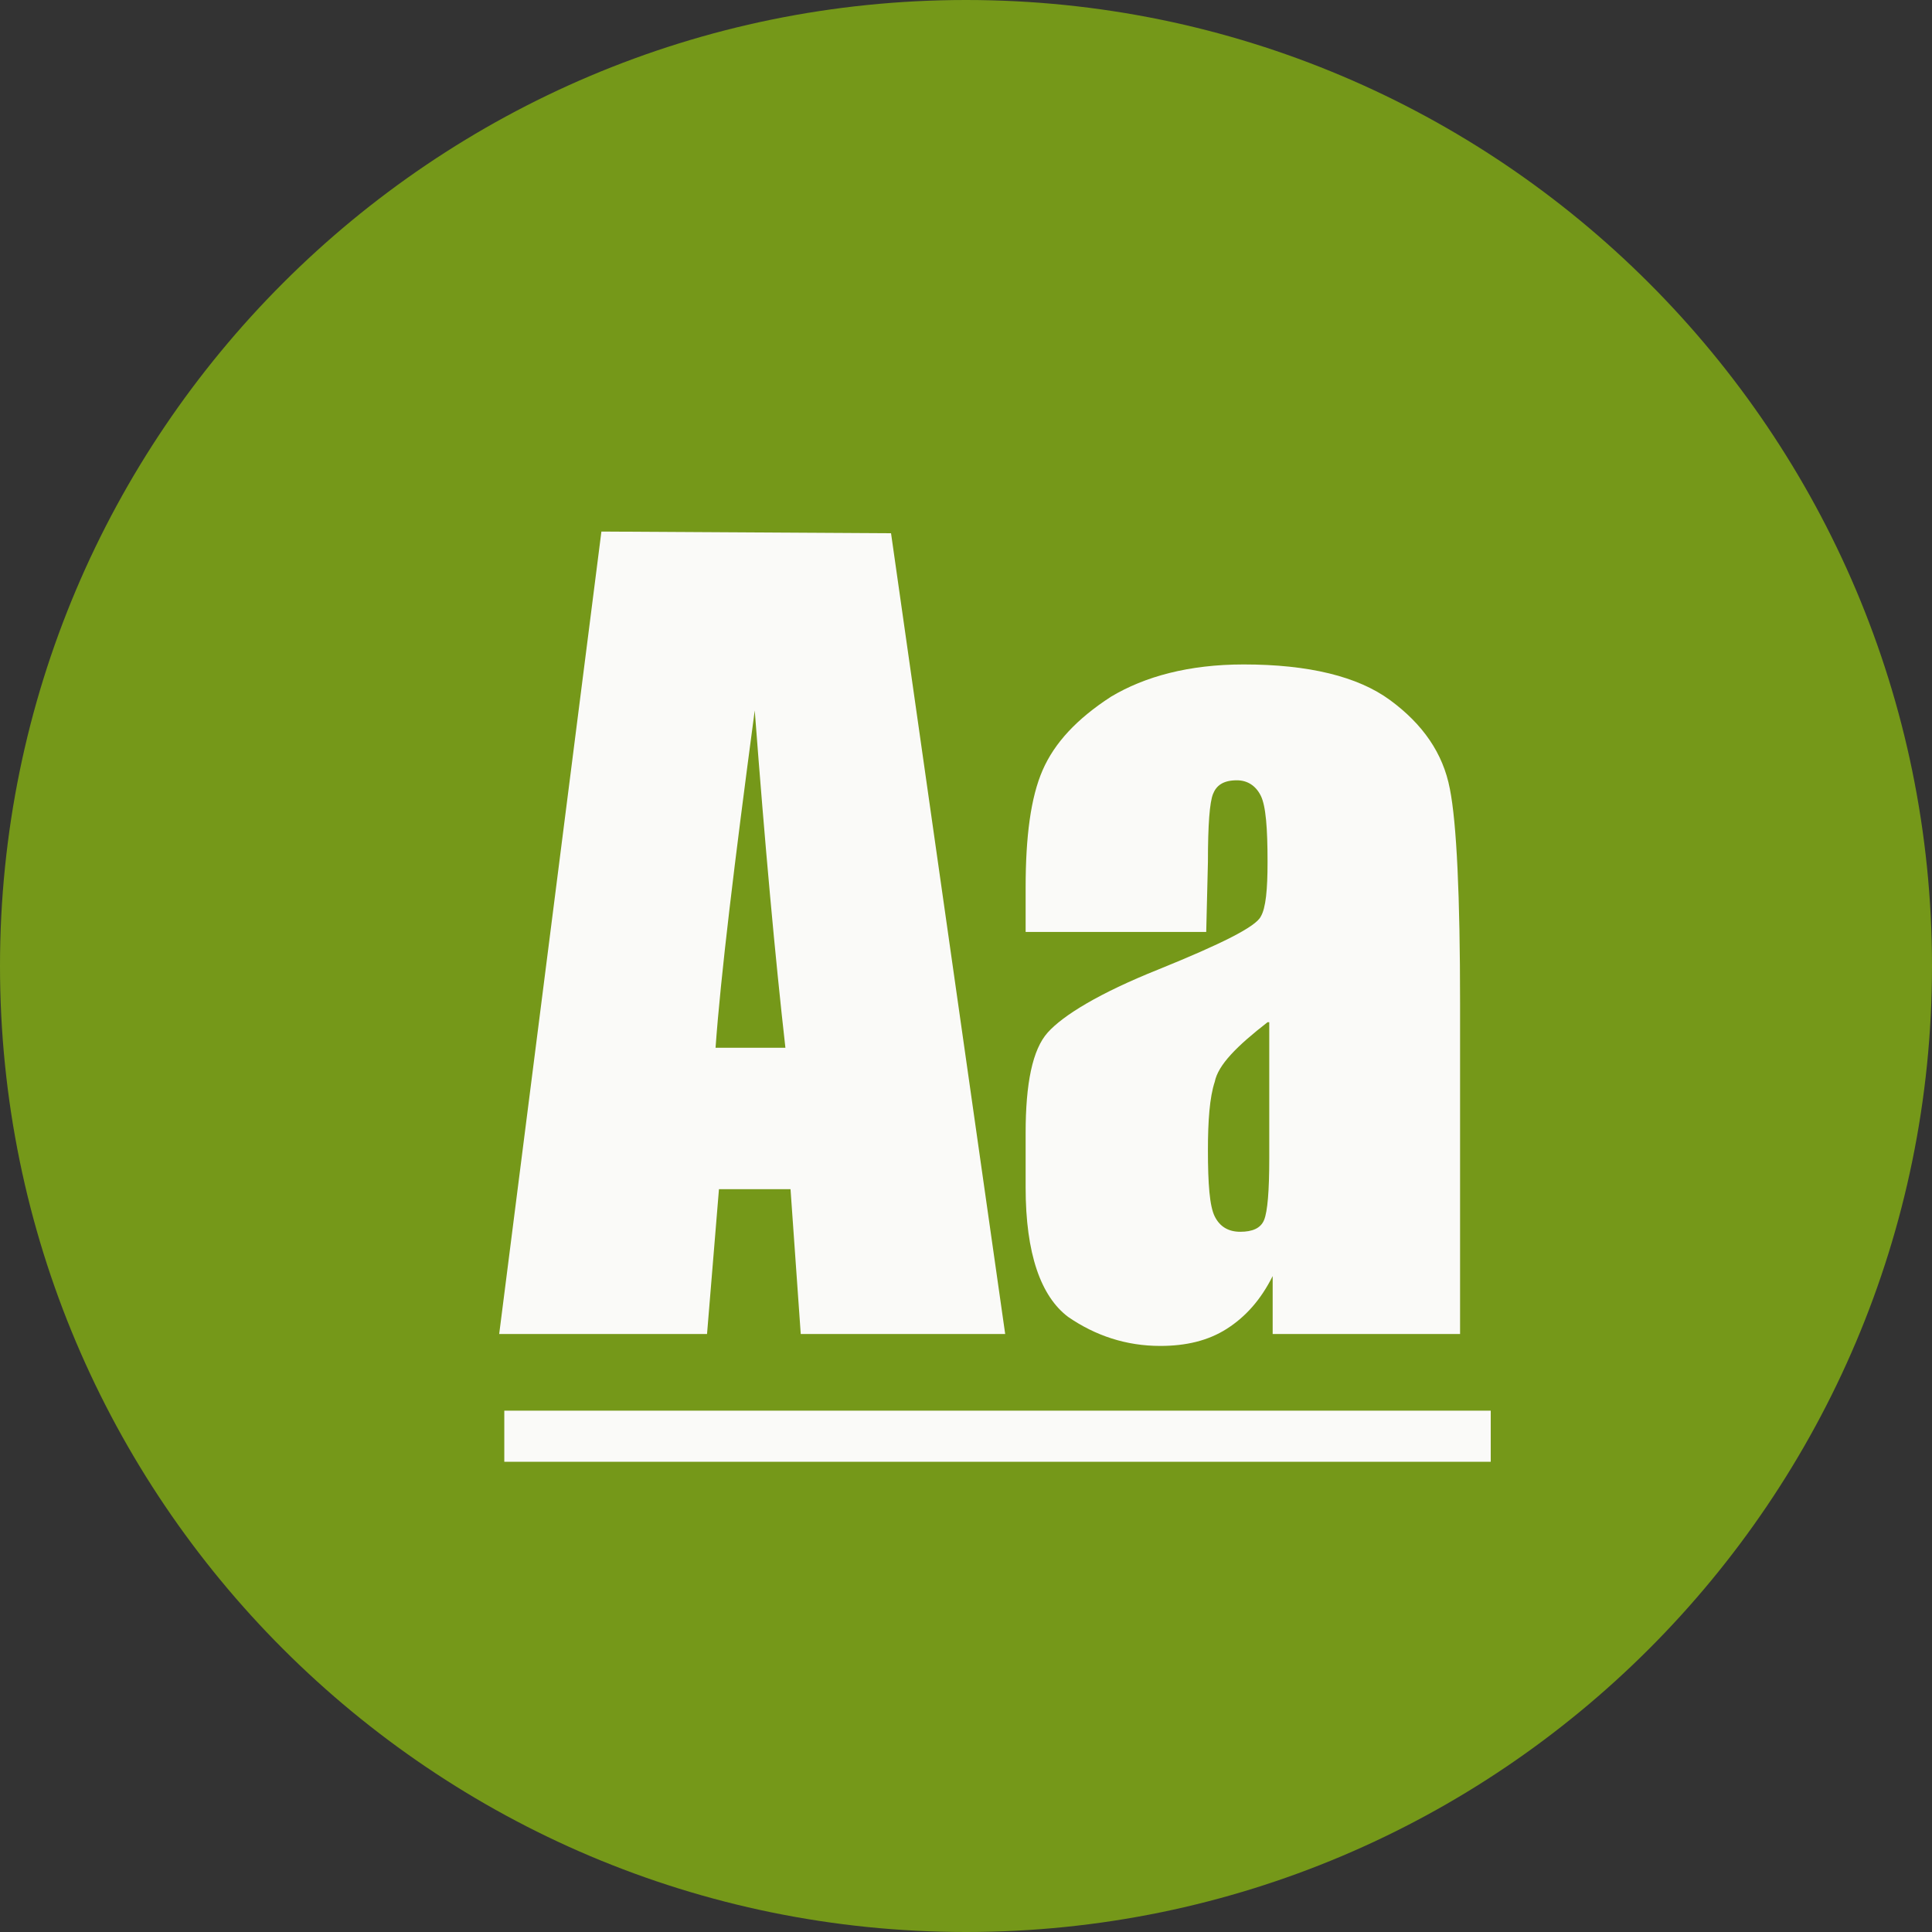 <?xml version="1.0" encoding="utf-8"?>
<!-- Generator: Adobe Illustrator 23.0.3, SVG Export Plug-In . SVG Version: 6.00 Build 0)  -->
<svg version="1.1" id="Ebene_1" xmlns="http://www.w3.org/2000/svg" xmlns:xlink="http://www.w3.org/1999/xlink" x="0px" y="0px"
	 viewBox="0 0 113.4 113.4" style="enable-background:new 0 0 113.4 113.4;" xml:space="preserve">
<rect x="0" y="0" width="113.4" height="113.4" fill="#333333" stroke="none"/>
<style type="text/css">
	.st0{fill:#759819;}
	.st1{fill:#FAFAF8;}
</style>
<g>
	<path class="st0" d="M0,56.7C0,25.4,25.4,0,56.7,0s56.7,25.4,56.7,56.7S88,113.4,56.7,113.4S0,88,0,56.7z"/>
	<g>
		<path class="st1" d="M52.3,31.3l6.7,47H47l-0.6-8.5h-4.2l-0.7,8.5H29.3l6-47.1L52.3,31.3L52.3,31.3z M46.1,61.5
			c-0.6-5.3-1.2-11.9-1.8-19.8c-1.2,9-2,15.6-2.3,19.8H46.1z"/>
		<path class="st1" d="M70.8,54.7H60.2v-2.6c0-3,0.3-5.3,1-6.9c0.7-1.6,2-3,4-4.3c2-1.2,4.6-1.9,7.8-1.9c3.8,0,6.7,0.7,8.6,2.1
			c1.9,1.4,3.1,3.1,3.5,5.2c0.4,2,0.6,6.3,0.6,12.6v19.4h-11v-3.4C74,76.3,73.1,77.3,72,78s-2.4,1-3.9,1c-2,0-3.8-0.6-5.4-1.7
			c-1.6-1.2-2.5-3.7-2.5-7.6v-3.2c0-2.9,0.4-4.9,1.3-5.9s3-2.3,6.5-3.7c3.7-1.5,5.7-2.5,6-3.1c0.3-0.5,0.4-1.6,0.4-3.2
			c0-2-0.1-3.3-0.4-3.9s-0.8-0.9-1.4-0.9c-0.8,0-1.2,0.3-1.4,0.8c-0.2,0.5-0.3,1.8-0.3,4L70.8,54.7L70.8,54.7z M74.4,60
			c-1.8,1.4-2.9,2.5-3.1,3.5c-0.3,0.9-0.4,2.3-0.4,4c0,2,0.1,3.3,0.4,3.9s0.8,0.9,1.5,0.9s1.2-0.2,1.4-0.7c0.2-0.5,0.3-1.7,0.3-3.6
			v-8H74.4z"/>
		<path class="st1" d="M29.6,85.8v-3h57.9v3H29.6z"/>
	</g>
</g>
</svg>
